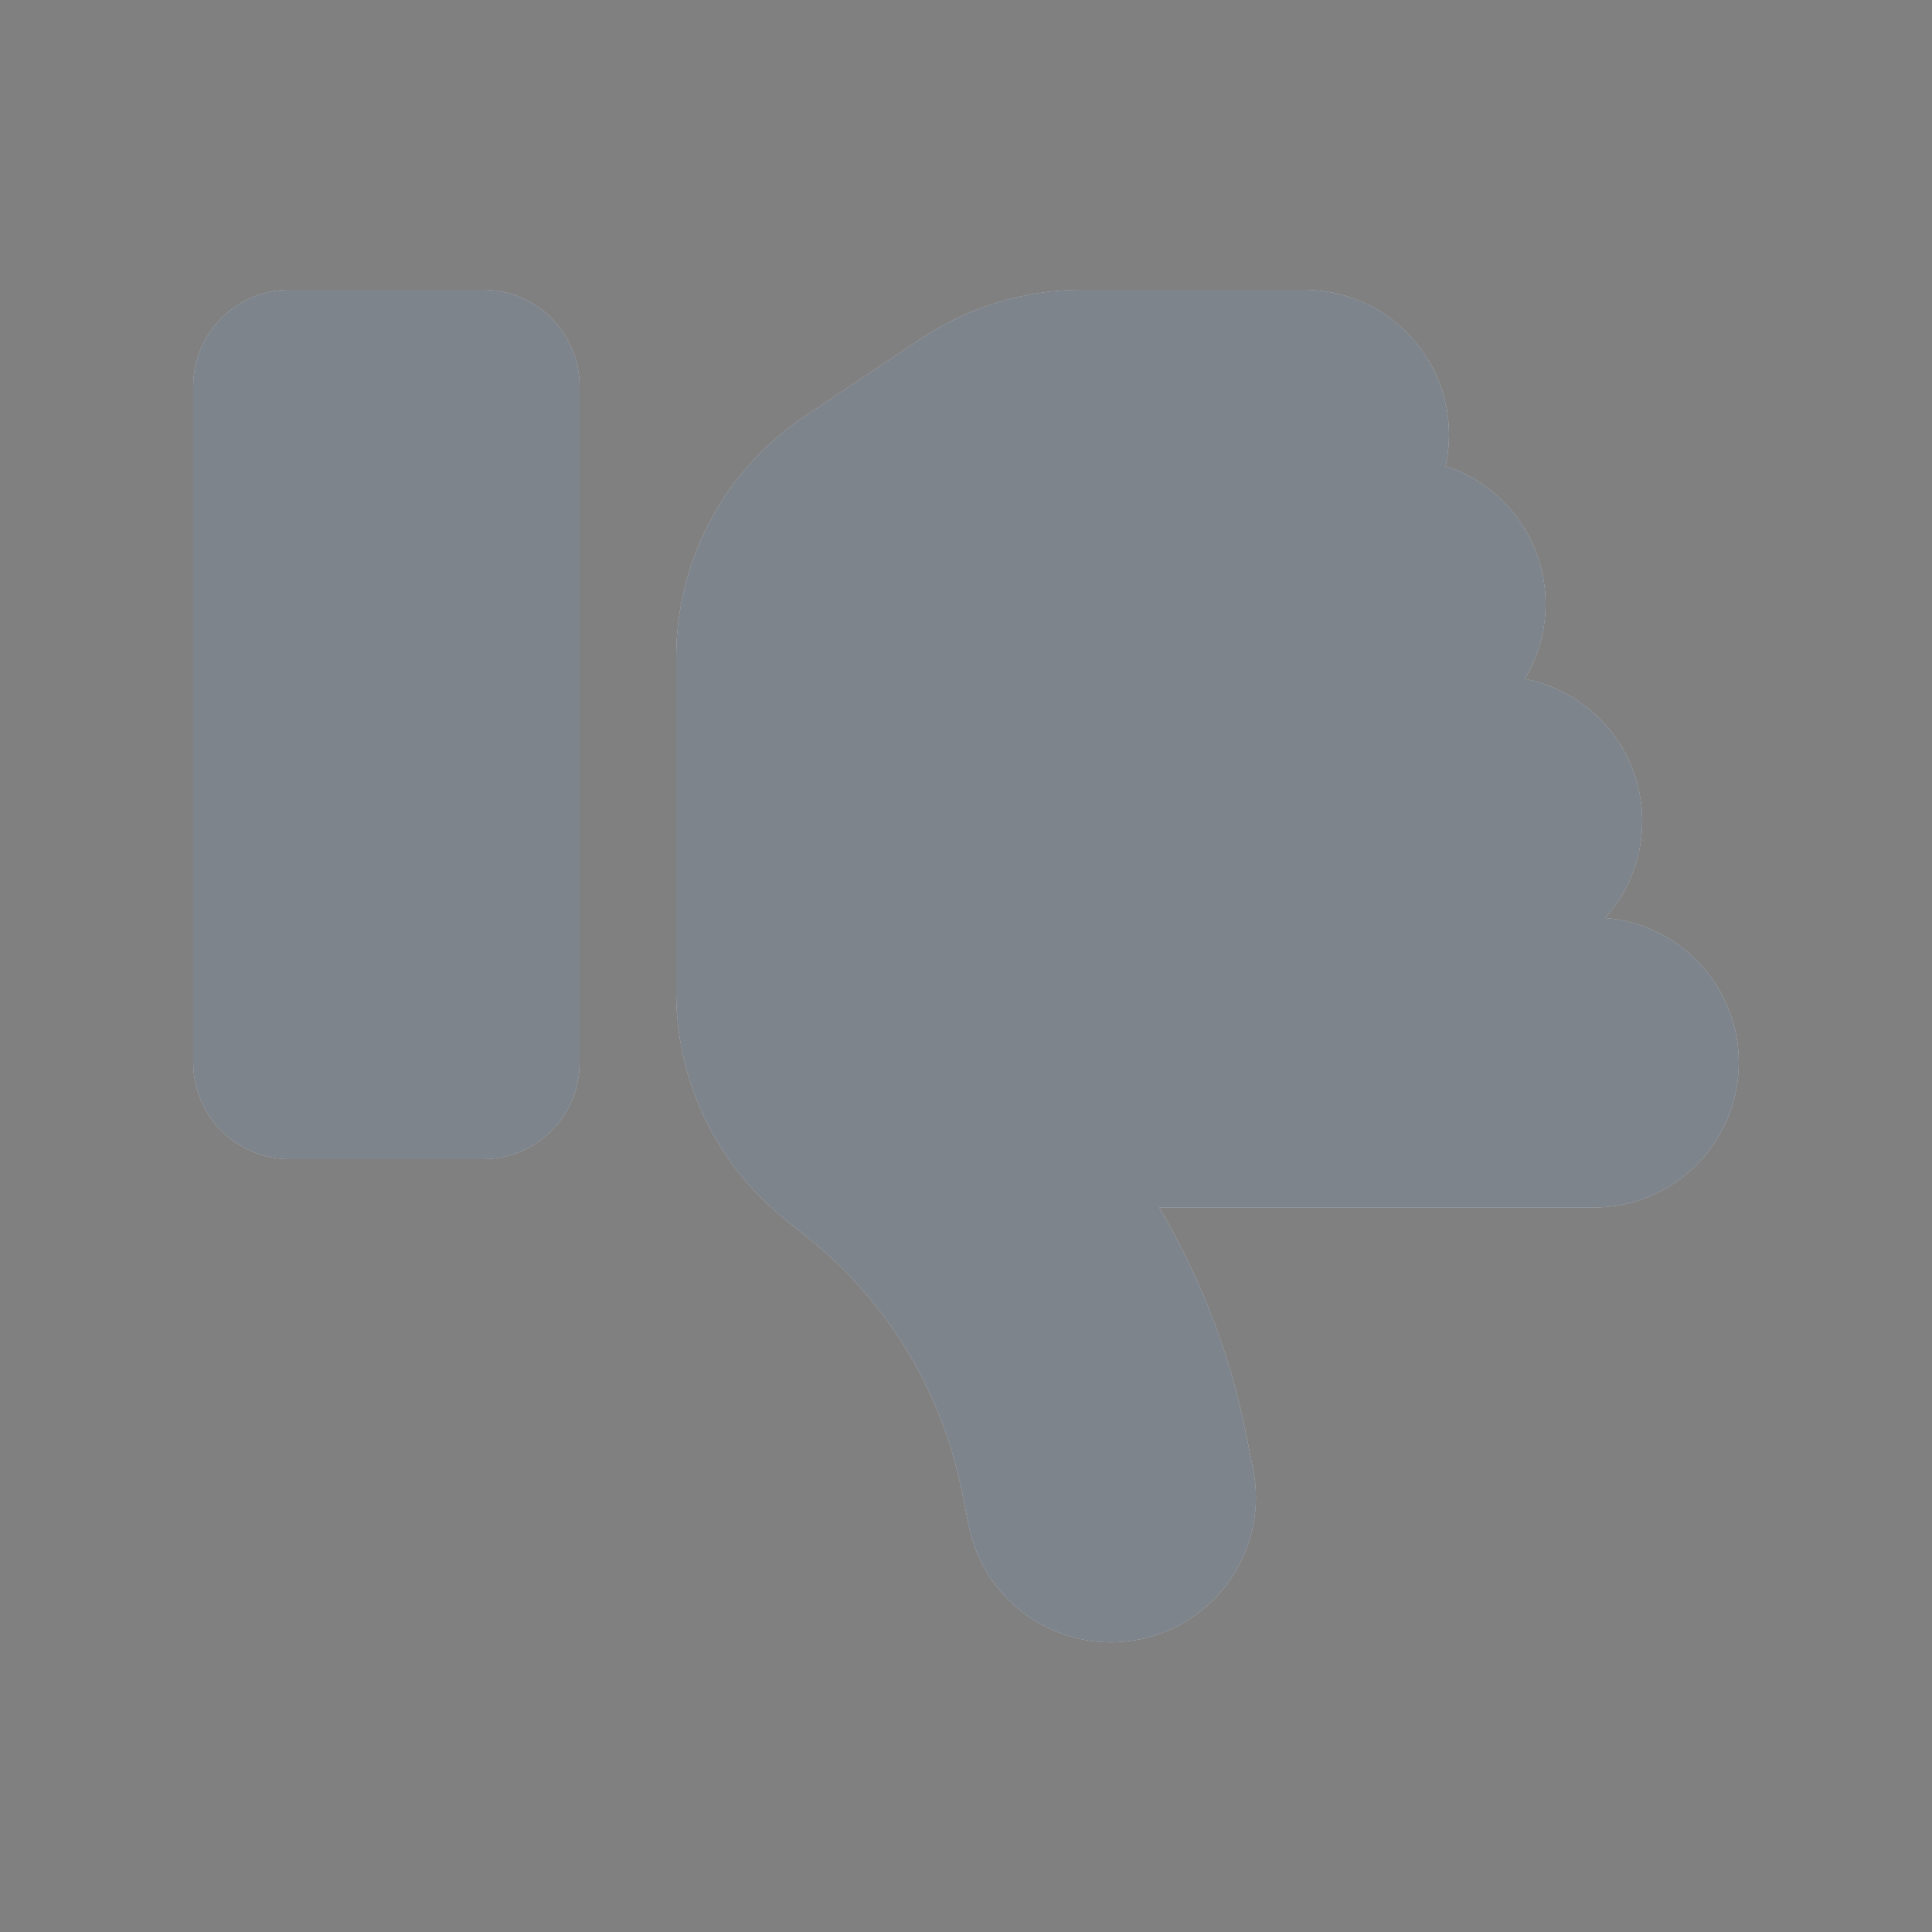 <svg width="40" height="40" viewBox="0 0 40 40" fill="none" xmlns="http://www.w3.org/2000/svg">
<rect x="0" y="0" width="40" height="40" fill="#808080" stroke="none"/>
<path d="M23.587 33.944C25.212 33.619 26.269 32.038 25.944 30.413L25.8 29.7C25.469 28.031 24.856 26.444 24 25H33C34.656 25 36 23.656 36 22C36 20.419 34.781 19.125 33.231 19.006C33.712 18.475 34 17.769 34 17C34 15.537 32.95 14.319 31.569 14.056C31.844 13.6 32 13.069 32 12.5C32 11.169 31.131 10.037 29.931 9.65C29.975 9.444 30 9.225 30 9C30 7.344 28.656 6 27 6H22.406C21.219 6 20.062 6.35 19.075 7.006L16.669 8.613C15 9.725 14 11.6 14 13.606V16V19V20.556C14 22.381 14.831 24.1 16.25 25.244L16.712 25.613C18.369 26.938 19.5 28.8 19.913 30.875L20.056 31.587C20.381 33.212 21.962 34.269 23.587 33.944ZM6 24H10C11.106 24 12 23.106 12 22V8C12 6.894 11.106 6 10 6H6C4.894 6 4 6.894 4 8V22C4 23.106 4.894 24 6 24Z" fill="#F6F9FB"/>
<path d="M23.587 33.944C25.212 33.619 26.269 32.038 25.944 30.413L25.8 29.7C25.469 28.031 24.856 26.444 24 25H33C34.656 25 36 23.656 36 22C36 20.419 34.781 19.125 33.231 19.006C33.712 18.475 34 17.769 34 17C34 15.537 32.95 14.319 31.569 14.056C31.844 13.6 32 13.069 32 12.5C32 11.169 31.131 10.037 29.931 9.65C29.975 9.444 30 9.225 30 9C30 7.344 28.656 6 27 6H22.406C21.219 6 20.062 6.35 19.075 7.006L16.669 8.613C15 9.725 14 11.6 14 13.606V16V19V20.556C14 22.381 14.831 24.1 16.25 25.244L16.712 25.613C18.369 26.938 19.5 28.8 19.913 30.875L20.056 31.587C20.381 33.212 21.962 34.269 23.587 33.944ZM6 24H10C11.106 24 12 23.106 12 22V8C12 6.894 11.106 6 10 6H6C4.894 6 4 6.894 4 8V22C4 23.106 4.894 24 6 24Z" fill="#2D3644" fill-opacity="0.6"/>
</svg>
